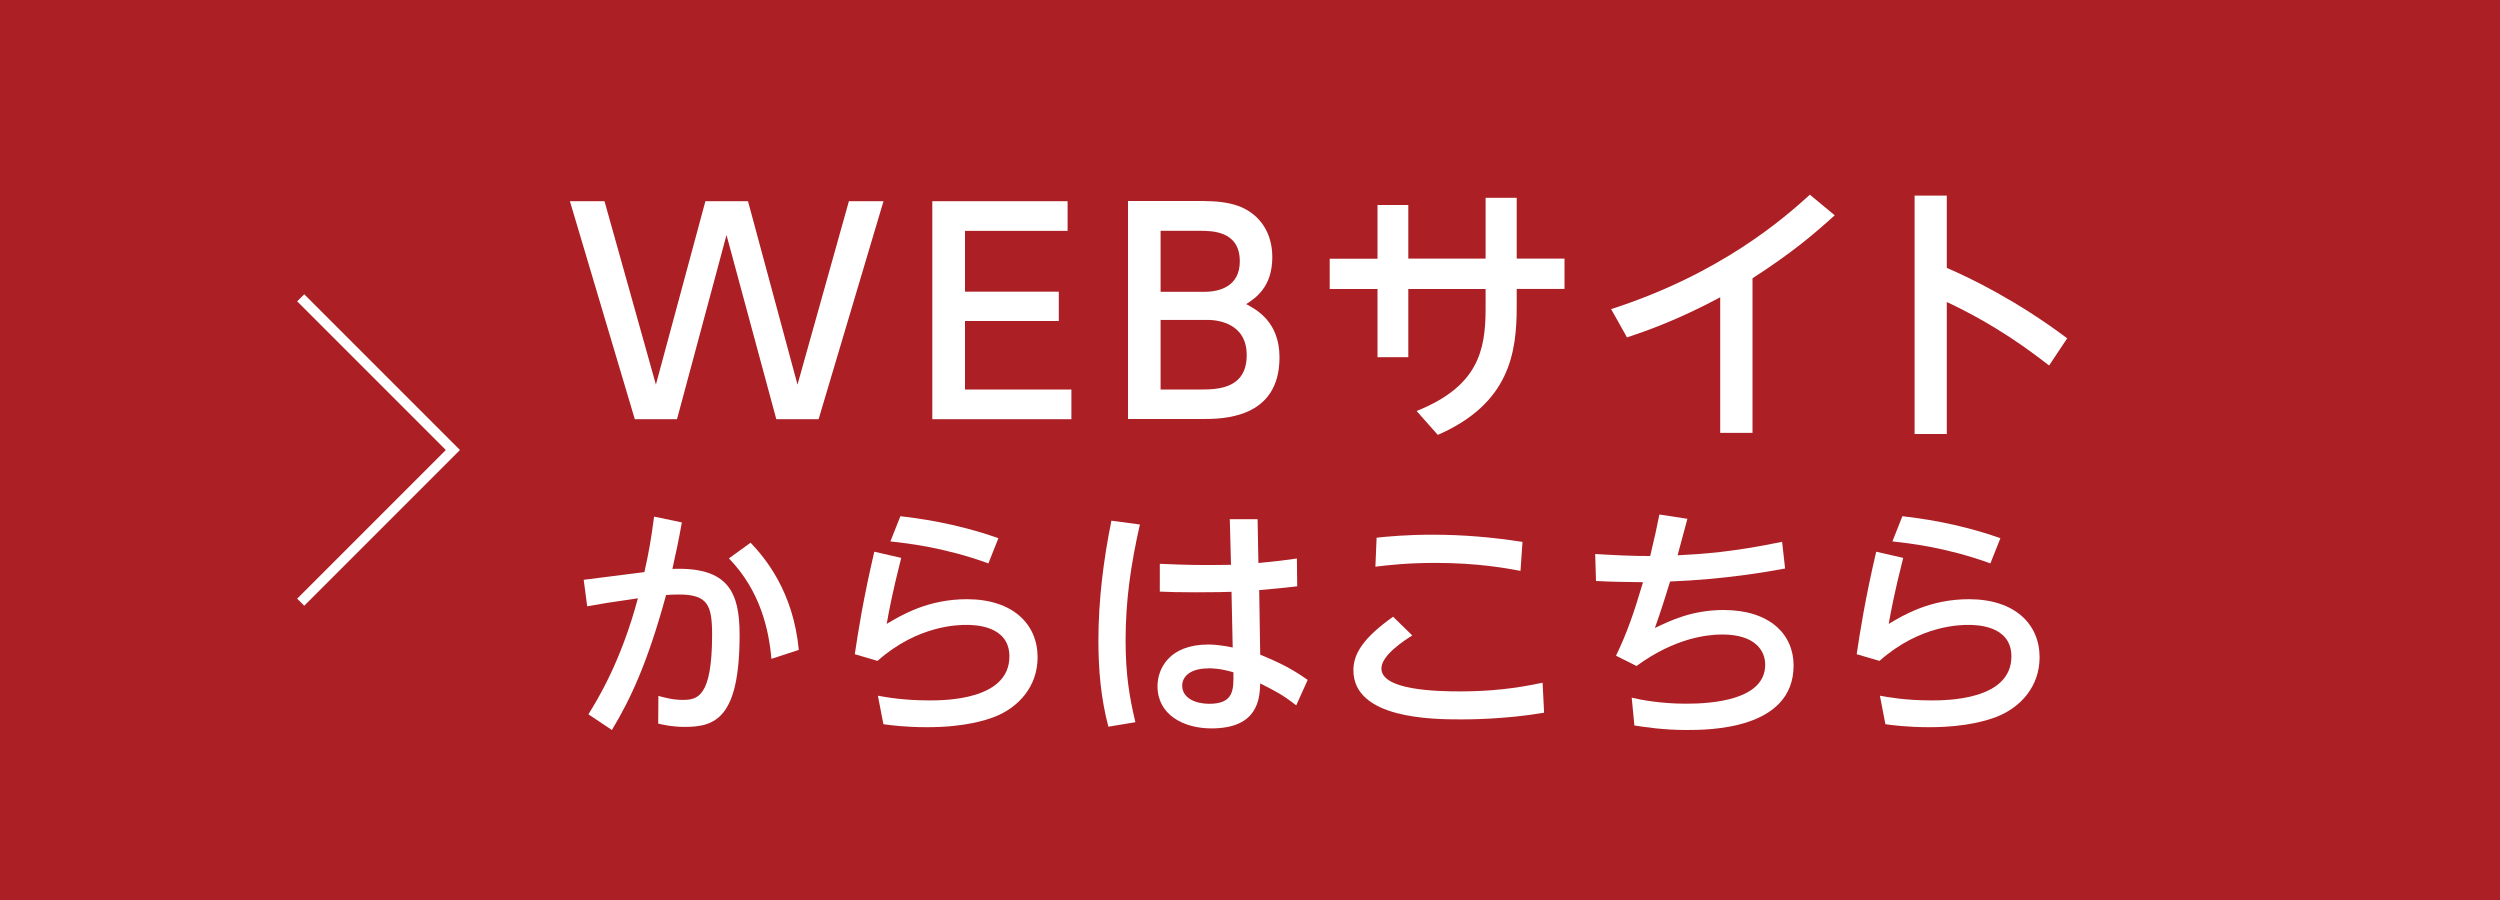 <?xml version="1.0" encoding="UTF-8"?><svg id="b" xmlns="http://www.w3.org/2000/svg" viewBox="0 0 250 90"><defs><style>.d{fill:#ac1f24;}.d,.e{stroke-width:0px;}.f{fill:none;stroke:#fff;stroke-miterlimit:10;}.e{fill:#fff;}</style></defs><g id="c"><rect class="d" width="250" height="90"/><path class="e" d="M67.71,41.92h-4.23l-6.49-21.8h3.46l5.14,18.34,4.95-18.34h4.26l4.95,18.34,5.14-18.34h3.46l-6.49,21.8h-4.23l-4.98-18.42-4.95,18.42Z"/><path class="e" d="M105.88,29.16v2.94h-9.38v6.85h10.64v2.97h-13.91v-21.8h13.53v2.97h-10.26v6.08h9.38Z"/><path class="e" d="M120.46,20.11c1.7,0,2.83.25,3.66.6,1.87.8,3.11,2.56,3.11,5,0,3-1.68,4.1-2.61,4.7,1.02.55,3.33,1.76,3.33,5.33,0,6.16-5.75,6.16-7.73,6.16h-7.42v-21.8h7.67ZM116.06,23.08v6.1h4.4c1.51,0,3.52-.55,3.52-3.05,0-3.05-2.78-3.05-4.04-3.05h-3.88ZM116.06,31.99v6.96h4.1c1.76,0,4.51-.16,4.51-3.44s-3.05-3.52-3.91-3.52h-4.7Z"/><path class="e" d="M137.75,20.5h3.08v5.36h7.73v-6.08h3.11v6.08h4.78v3.03h-4.78v1.79c0,4.59-.71,9.68-7.89,12.81l-2.12-2.39c6.16-2.47,6.9-6.05,6.9-10.28v-1.92h-7.73v6.82h-3.08v-6.82h-4.78v-3.03h4.78v-5.36Z"/><path class="e" d="M175.24,43.29h-3.22v-13.56c-4.32,2.31-7.51,3.41-9.32,4.01l-1.59-2.83c11.05-3.55,17.38-9.18,19.88-11.44l2.48,2.06c-2.12,1.92-4.18,3.68-8.22,6.3v15.45Z"/><path class="e" d="M204.91,36.55c-1.95-1.51-5.31-4.04-10.23-6.35v13.2h-3.22v-23.84h3.22v7.23c2.42,1.04,7.01,3.27,12.04,7.04l-1.81,2.72Z"/><path class="e" d="M68.19,52.22c-.35,1.95-.55,2.85-.95,4.67,5.62-.22,6.72,2.37,6.72,6.6,0,8.3-2.42,9.2-5.47,9.2-1.25,0-2.12-.2-2.67-.33l.02-2.77c.48.12,1.33.4,2.42.4,1.47,0,2.95-.25,2.95-6.52,0-2.95-.43-4.02-3.32-4.02-.5,0-.97.03-1.28.05-1.87,6.85-3.57,10.42-5.42,13.5l-2.35-1.57c.87-1.4,3.25-5.22,4.95-11.6-2.67.38-4,.6-5.07.8l-.35-2.65,6.07-.77c.42-1.88.65-3.12.97-5.55l2.77.58ZM77.14,65.89c-.23-2.8-1.08-6.8-4.25-10.05l2.17-1.57c1.45,1.53,4.27,4.87,4.82,10.72l-2.75.9Z"/><path class="e" d="M90.12,55.79c-.9,3.57-1.2,5.2-1.45,6.6,1.5-.9,4.15-2.47,8.02-2.47,4.6,0,7.07,2.5,7.07,5.8,0,2.95-1.92,5.02-4.27,5.95-.8.3-2.87,1.05-6.8,1.05-2.1,0-3.67-.2-4.35-.3l-.55-2.85c.92.17,2.6.47,5.15.47,1.45,0,8,0,8-4.4,0-3.15-3.6-3.15-4.32-3.15s-4.82,0-8.87,3.6l-2.27-.67c.33-2.22.83-5.45,1.95-10.25l2.7.62ZM98.84,56.34c-4.45-1.62-8.2-2.02-9.8-2.2l1-2.52c1.65.2,5.42.65,9.8,2.2l-1,2.52Z"/><path class="e" d="M113.99,52.45c-.9,3.97-1.43,7.55-1.43,11.62,0,3.35.38,5.65.98,8.15l-2.7.45c-.75-2.8-1-5.7-1-8.6,0-4.02.5-8.05,1.3-12l2.85.38ZM122.96,51.92h2.8l.08,4.38c1.92-.18,2.8-.3,3.85-.45l.03,2.78c-1.77.2-1.97.22-3.8.38l.1,6.45c1.9.8,3.07,1.35,4.75,2.53l-1.15,2.55c-1.35-1.07-2.07-1.42-3.6-2.2-.05,1.52-.2,4.5-4.87,4.5-2.83,0-5.4-1.38-5.4-4.22,0-1.7,1.12-4.17,5.1-4.17.75,0,1.75.15,2.42.3l-.12-5.57c-.27.02-1.75.05-3.6.05-1.62,0-2.72-.03-3.57-.07v-2.78c2.77.12,4.05.15,7.12.1l-.12-4.52ZM120.84,66.84c-1.92,0-2.62.9-2.62,1.72,0,1.25,1.33,1.82,2.7,1.82,2.47,0,2.45-1.4,2.42-3.15-1.33-.4-2.22-.4-2.5-.4Z"/><path class="e" d="M141.24,63.54c-.65.4-3.1,1.95-3.1,3.3,0,2.17,5.42,2.3,7.9,2.3,2.85,0,5.45-.27,8.22-.87l.15,3c-3.87.67-7.67.67-8.27.67-2.88,0-10.8-.05-10.8-4.92,0-1.67,1.02-3.25,3.97-5.35l1.92,1.88ZM152.06,57.09c-1.42-.27-4.32-.8-8.52-.8-2.8,0-4.7.22-6,.38l.12-2.9c1.1-.12,3-.3,5.57-.3,3.12,0,5.95.25,9.02.72l-.2,2.9Z"/><path class="e" d="M163.17,69.77c.87.2,2.85.6,5.45.6s7.9-.37,7.9-3.9c0-1.42-1.02-3.02-4.3-3.02-1.5,0-4.75.35-8.57,3.15l-2.05-1.03c1.1-2.27,1.8-4.3,2.7-7.35-2.1-.03-3-.03-4.7-.12l-.08-2.7c1.52.1,3.97.22,5.5.2.45-1.92.62-2.62.92-4.15l2.8.43c-.23.85-.83,3.1-.98,3.65,2.43-.12,5.5-.32,10.45-1.35l.3,2.67c-1.75.33-6,1.08-11.5,1.3-.5,1.62-.85,2.75-1.52,4.65,1.5-.72,3.7-1.8,6.87-1.8,4.6,0,7,2.42,7,5.55,0,6.45-8.6,6.45-10.7,6.45-2.38,0-4.2-.3-5.22-.45l-.27-2.78Z"/><path class="e" d="M190.32,55.79c-.9,3.57-1.2,5.2-1.45,6.6,1.5-.9,4.15-2.47,8.02-2.47,4.6,0,7.07,2.5,7.07,5.8,0,2.95-1.92,5.02-4.27,5.95-.8.3-2.87,1.05-6.8,1.05-2.1,0-3.67-.2-4.35-.3l-.55-2.85c.93.17,2.6.47,5.15.47,1.45,0,8,0,8-4.4,0-3.15-3.6-3.15-4.32-3.15s-4.82,0-8.87,3.6l-2.28-.67c.33-2.22.83-5.45,1.95-10.25l2.7.62ZM199.04,56.34c-4.45-1.62-8.2-2.02-9.8-2.2l1-2.52c1.65.2,5.42.65,9.8,2.2l-1,2.52Z"/><polyline class="f" points="30.07 29.78 45.29 45 30.07 60.22"/></g></svg>